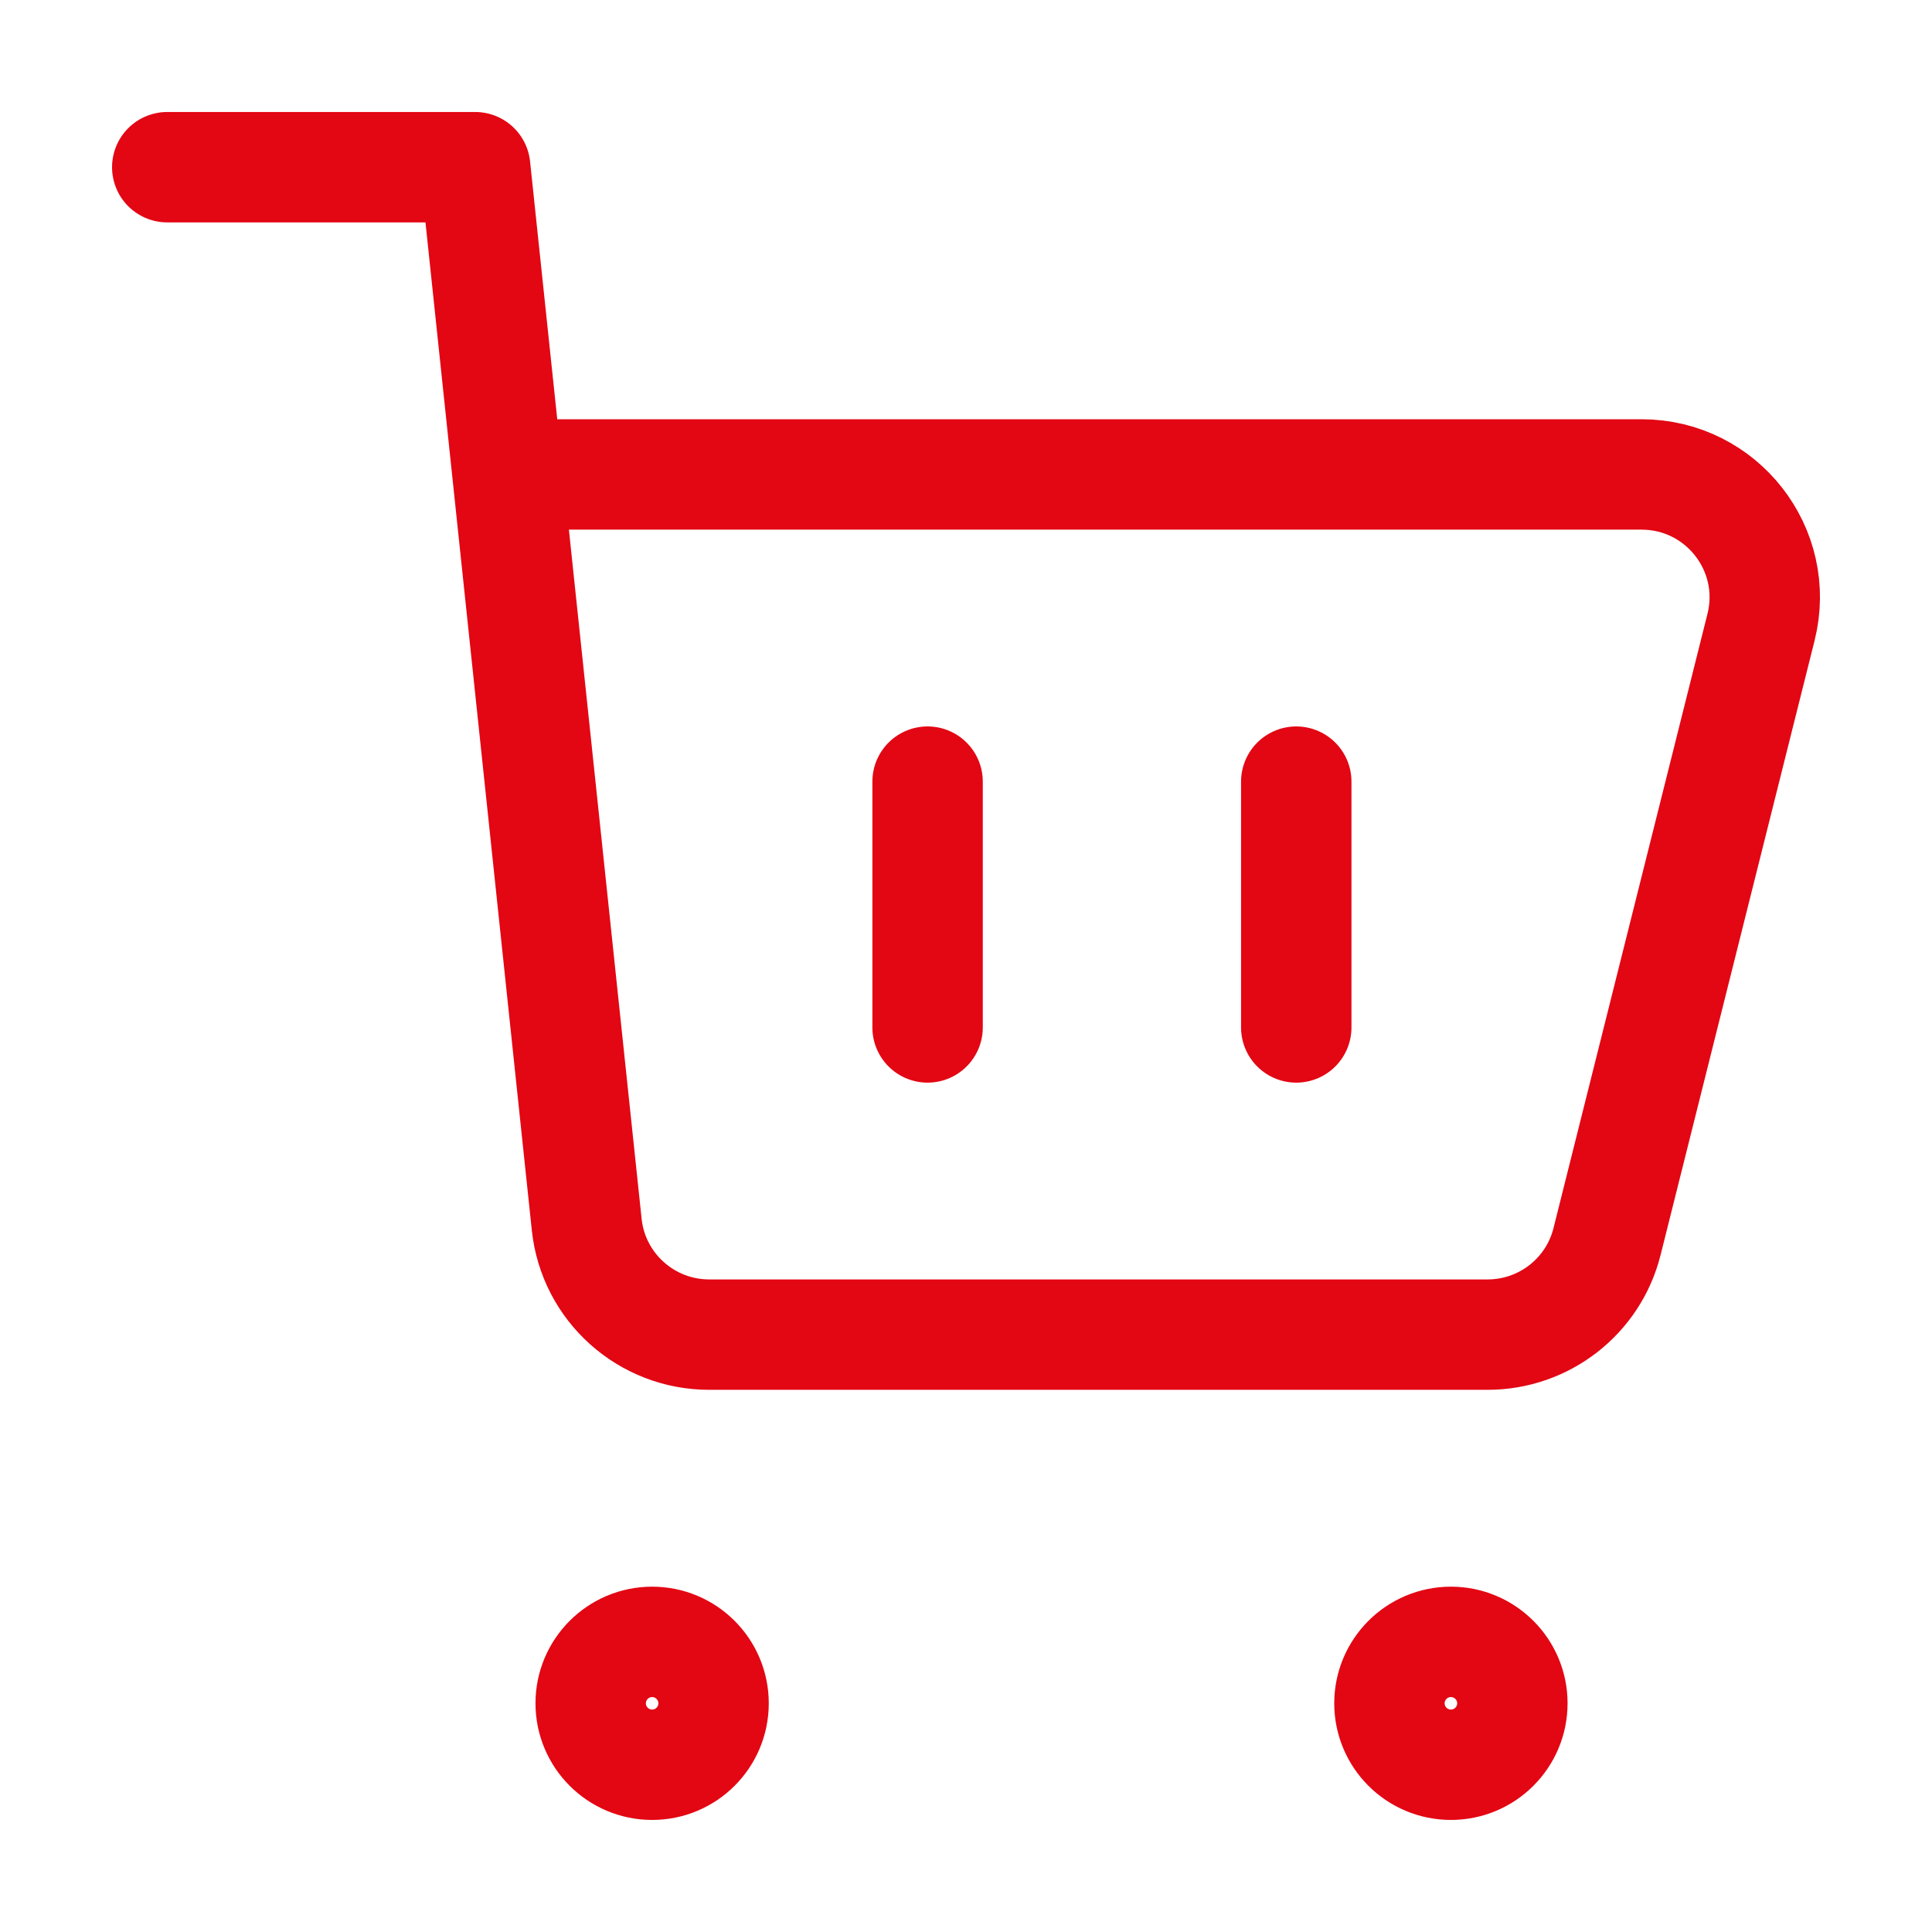 <svg width="35" height="35" viewBox="0 0 35 35" fill="none" xmlns="http://www.w3.org/2000/svg">
<path d="M16.804 14.16V18.613" stroke="#E30613" stroke-width="2" stroke-linecap="round" stroke-linejoin="round"/>
<path d="M23.483 14.16V18.613" stroke="#E30613" stroke-width="2" stroke-linecap="round" stroke-linejoin="round"/>
<path d="M26.285 31.97C25.67 31.97 25.171 31.472 25.171 30.857C25.171 30.243 25.67 29.744 26.285 29.744C26.899 29.744 27.398 30.243 27.398 30.857C27.398 31.472 26.899 31.97 26.285 31.97Z" stroke="#E30613" stroke-width="2" stroke-linecap="round" stroke-linejoin="round"/>
<path d="M11.814 31.97C11.2 31.97 10.701 31.472 10.701 30.857C10.701 30.243 11.2 29.744 11.814 29.744C12.429 29.744 12.927 30.243 12.927 30.857C12.927 31.472 12.429 31.97 11.814 31.97Z" stroke="#E30613" stroke-width="2" stroke-linecap="round" stroke-linejoin="round"/>
<path d="M3.03 3.029H8.608L9.195 8.595M9.195 8.595L10.629 22.185C10.749 23.318 11.707 24.178 12.848 24.178H26.949C27.973 24.178 28.865 23.483 29.113 22.492L31.903 11.361C32.255 9.956 31.189 8.595 29.738 8.595H9.195Z" stroke="#E30613" stroke-width="2" stroke-linecap="round" stroke-linejoin="round"/>
</svg>
